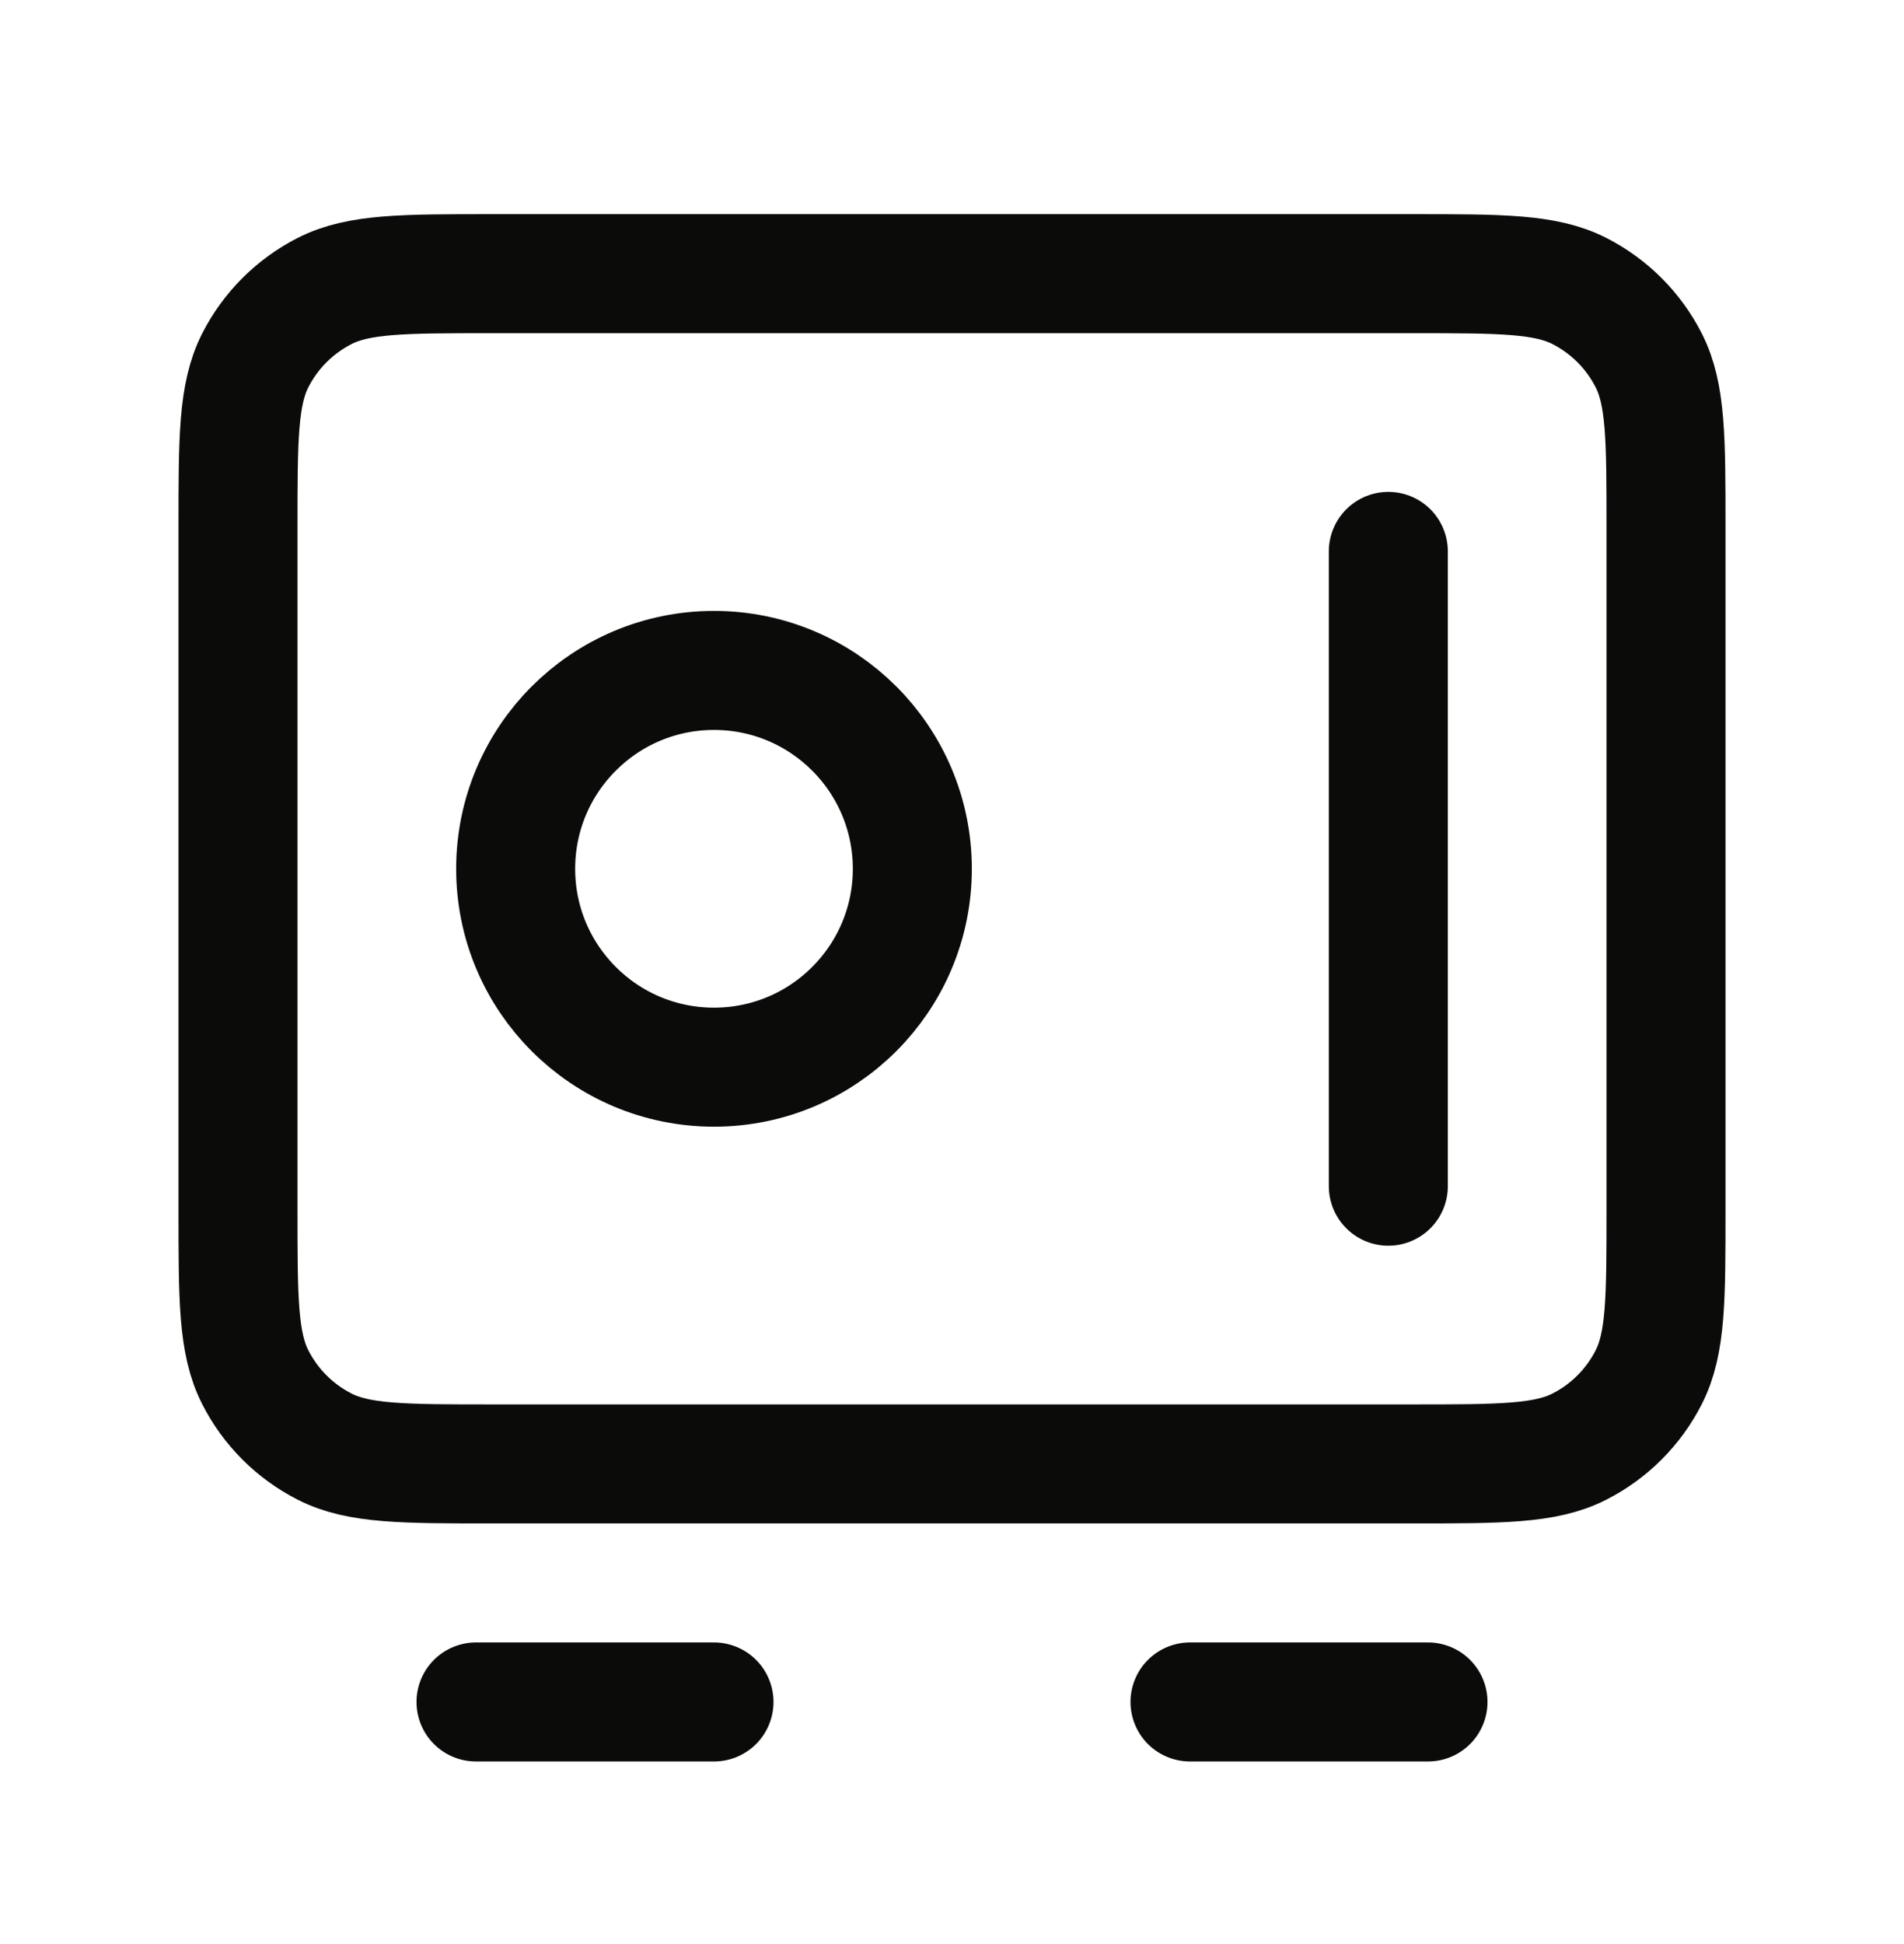 <svg width="48" height="49" viewBox="0 0 48 49" fill="none" xmlns="http://www.w3.org/2000/svg">
<path d="M12 42.898H18M30 42.898H36M35 13.898V29.898M6 13.298L6 30.498C6 32.739 6 33.859 6.436 34.714C6.819 35.467 7.431 36.079 8.184 36.462C9.04 36.898 10.16 36.898 12.4 36.898L35.6 36.898C37.84 36.898 38.96 36.898 39.816 36.462C40.569 36.079 41.181 35.467 41.564 34.714C42 33.859 42 32.739 42 30.498V13.298C42 11.058 42 9.938 41.564 9.082C41.181 8.33 40.569 7.718 39.816 7.334C38.96 6.898 37.84 6.898 35.6 6.898L12.4 6.898C10.16 6.898 9.04 6.898 8.184 7.334C7.431 7.718 6.819 8.33 6.436 9.082C6 9.938 6 11.058 6 13.298ZM23 21.898C23 24.66 20.761 26.898 18 26.898C15.239 26.898 13 24.66 13 21.898C13 19.137 15.239 16.898 18 16.898C20.761 16.898 23 19.137 23 21.898Z" stroke="#0B0B0A" stroke-width="3" stroke-linecap="round" stroke-linejoin="round"/>
</svg>
